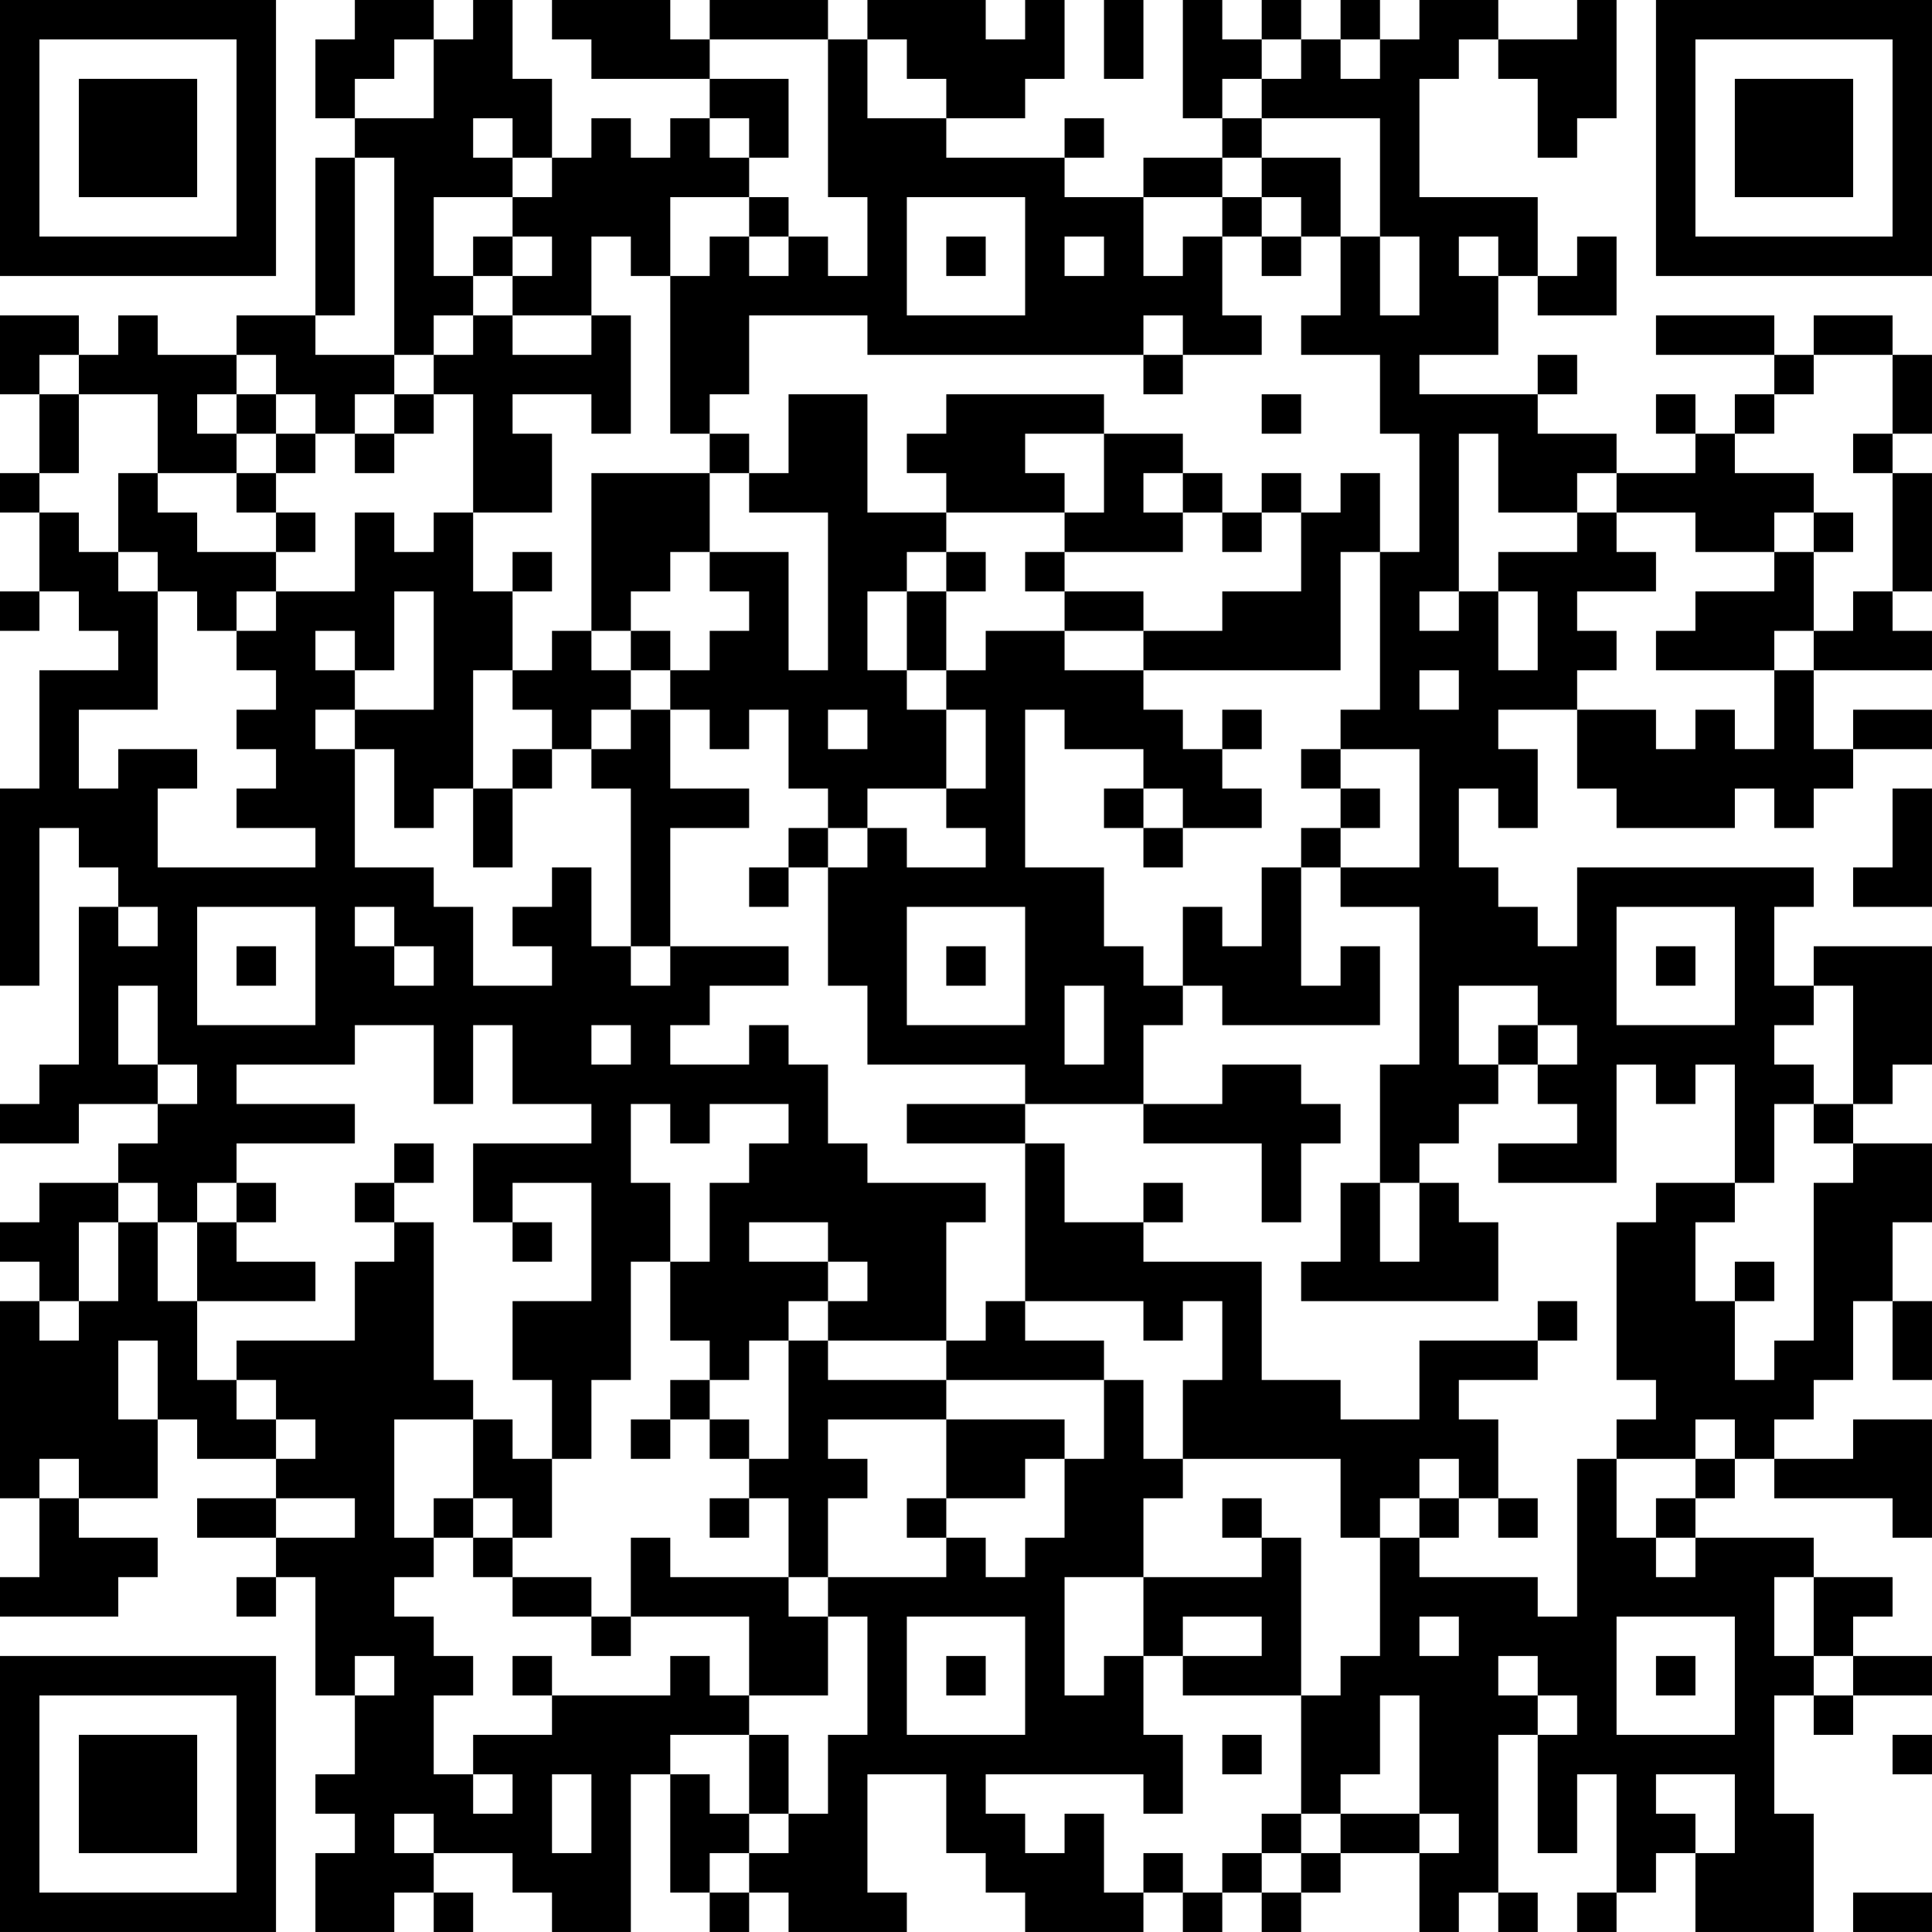 <?xml version="1.0" encoding="UTF-8"?>
<svg xmlns="http://www.w3.org/2000/svg" version="1.1" width="250" height="250" viewBox="0 0 250 250"><rect x="0" y="0" width="250" height="250" fill="#ffffff"/><g transform="scale(5.102)"><g transform="translate(0,0)"><path fill-rule="evenodd" d="M9 0L9 1L8 1L8 3L9 3L9 4L8 4L8 8L6 8L6 9L4 9L4 8L3 8L3 9L2 9L2 8L0 8L0 10L1 10L1 12L0 12L0 13L1 13L1 15L0 15L0 16L1 16L1 15L2 15L2 16L3 16L3 17L1 17L1 20L0 20L0 25L1 25L1 21L2 21L2 22L3 22L3 23L2 23L2 27L1 27L1 28L0 28L0 29L2 29L2 28L4 28L4 29L3 29L3 30L1 30L1 31L0 31L0 32L1 32L1 33L0 33L0 38L1 38L1 40L0 40L0 41L3 41L3 40L4 40L4 39L2 39L2 38L4 38L4 36L5 36L5 37L7 37L7 38L5 38L5 39L7 39L7 40L6 40L6 41L7 41L7 40L8 40L8 43L9 43L9 45L8 45L8 46L9 46L9 47L8 47L8 49L10 49L10 48L11 48L11 49L12 49L12 48L11 48L11 47L13 47L13 48L14 48L14 49L16 49L16 45L17 45L17 48L18 48L18 49L19 49L19 48L20 48L20 49L23 49L23 48L22 48L22 45L24 45L24 47L25 47L25 48L26 48L26 49L29 49L29 48L30 48L30 49L31 49L31 48L32 48L32 49L33 49L33 48L34 48L34 47L36 47L36 49L37 49L37 48L38 48L38 49L39 49L39 48L38 48L38 44L39 44L39 47L40 47L40 45L41 45L41 48L40 48L40 49L41 49L41 48L42 48L42 47L43 47L43 49L46 49L46 46L45 46L45 43L46 43L46 44L47 44L47 43L49 43L49 42L47 42L47 41L48 41L48 40L46 40L46 39L43 39L43 38L44 38L44 37L45 37L45 38L48 38L48 39L49 39L49 36L47 36L47 37L45 37L45 36L46 36L46 35L47 35L47 33L48 33L48 35L49 35L49 33L48 33L48 31L49 31L49 29L47 29L47 28L48 28L48 27L49 27L49 24L46 24L46 25L45 25L45 23L46 23L46 22L40 22L40 24L39 24L39 23L38 23L38 22L37 22L37 20L38 20L38 21L39 21L39 19L38 19L38 18L40 18L40 20L41 20L41 21L44 21L44 20L45 20L45 21L46 21L46 20L47 20L47 19L49 19L49 18L47 18L47 19L46 19L46 17L49 17L49 16L48 16L48 15L49 15L49 12L48 12L48 11L49 11L49 9L48 9L48 8L46 8L46 9L45 9L45 8L42 8L42 9L45 9L45 10L44 10L44 11L43 11L43 10L42 10L42 11L43 11L43 12L41 12L41 11L39 11L39 10L40 10L40 9L39 9L39 10L36 10L36 9L38 9L38 7L39 7L39 8L41 8L41 6L40 6L40 7L39 7L39 5L36 5L36 2L37 2L37 1L38 1L38 2L39 2L39 4L40 4L40 3L41 3L41 0L40 0L40 1L38 1L38 0L36 0L36 1L35 1L35 0L34 0L34 1L33 1L33 0L32 0L32 1L31 1L31 0L30 0L30 3L31 3L31 4L29 4L29 5L27 5L27 4L28 4L28 3L27 3L27 4L24 4L24 3L26 3L26 2L27 2L27 0L26 0L26 1L25 1L25 0L22 0L22 1L21 1L21 0L18 0L18 1L17 1L17 0L14 0L14 1L15 1L15 2L18 2L18 3L17 3L17 4L16 4L16 3L15 3L15 4L14 4L14 2L13 2L13 0L12 0L12 1L11 1L11 0ZM28 0L28 2L29 2L29 0ZM10 1L10 2L9 2L9 3L11 3L11 1ZM18 1L18 2L20 2L20 4L19 4L19 3L18 3L18 4L19 4L19 5L17 5L17 7L16 7L16 6L15 6L15 8L13 8L13 7L14 7L14 6L13 6L13 5L14 5L14 4L13 4L13 3L12 3L12 4L13 4L13 5L11 5L11 7L12 7L12 8L11 8L11 9L10 9L10 4L9 4L9 8L8 8L8 9L10 9L10 10L9 10L9 11L8 11L8 10L7 10L7 9L6 9L6 10L5 10L5 11L6 11L6 12L4 12L4 10L2 10L2 9L1 9L1 10L2 10L2 12L1 12L1 13L2 13L2 14L3 14L3 15L4 15L4 18L2 18L2 20L3 20L3 19L5 19L5 20L4 20L4 22L8 22L8 21L6 21L6 20L7 20L7 19L6 19L6 18L7 18L7 17L6 17L6 16L7 16L7 15L9 15L9 13L10 13L10 14L11 14L11 13L12 13L12 15L13 15L13 17L12 17L12 20L11 20L11 21L10 21L10 19L9 19L9 18L11 18L11 15L10 15L10 17L9 17L9 16L8 16L8 17L9 17L9 18L8 18L8 19L9 19L9 22L11 22L11 23L12 23L12 25L14 25L14 24L13 24L13 23L14 23L14 22L15 22L15 24L16 24L16 25L17 25L17 24L20 24L20 25L18 25L18 26L17 26L17 27L19 27L19 26L20 26L20 27L21 27L21 29L22 29L22 30L25 30L25 31L24 31L24 34L21 34L21 33L22 33L22 32L21 32L21 31L19 31L19 32L21 32L21 33L20 33L20 34L19 34L19 35L18 35L18 34L17 34L17 32L18 32L18 30L19 30L19 29L20 29L20 28L18 28L18 29L17 29L17 28L16 28L16 30L17 30L17 32L16 32L16 35L15 35L15 37L14 37L14 35L13 35L13 33L15 33L15 30L13 30L13 31L12 31L12 29L15 29L15 28L13 28L13 26L12 26L12 28L11 28L11 26L9 26L9 27L6 27L6 28L9 28L9 29L6 29L6 30L5 30L5 31L4 31L4 30L3 30L3 31L2 31L2 33L1 33L1 34L2 34L2 33L3 33L3 31L4 31L4 33L5 33L5 35L6 35L6 36L7 36L7 37L8 37L8 36L7 36L7 35L6 35L6 34L9 34L9 32L10 32L10 31L11 31L11 35L12 35L12 36L10 36L10 39L11 39L11 40L10 40L10 41L11 41L11 42L12 42L12 43L11 43L11 45L12 45L12 46L13 46L13 45L12 45L12 44L14 44L14 43L17 43L17 42L18 42L18 43L19 43L19 44L17 44L17 45L18 45L18 46L19 46L19 47L18 47L18 48L19 48L19 47L20 47L20 46L21 46L21 44L22 44L22 41L21 41L21 40L24 40L24 39L25 39L25 40L26 40L26 39L27 39L27 37L28 37L28 35L29 35L29 37L30 37L30 38L29 38L29 40L27 40L27 43L28 43L28 42L29 42L29 44L30 44L30 46L29 46L29 45L25 45L25 46L26 46L26 47L27 47L27 46L28 46L28 48L29 48L29 47L30 47L30 48L31 48L31 47L32 47L32 48L33 48L33 47L34 47L34 46L36 46L36 47L37 47L37 46L36 46L36 43L35 43L35 45L34 45L34 46L33 46L33 43L34 43L34 42L35 42L35 39L36 39L36 40L39 40L39 41L40 41L40 37L41 37L41 39L42 39L42 40L43 40L43 39L42 39L42 38L43 38L43 37L44 37L44 36L43 36L43 37L41 37L41 36L42 36L42 35L41 35L41 31L42 31L42 30L44 30L44 31L43 31L43 33L44 33L44 35L45 35L45 34L46 34L46 30L47 30L47 29L46 29L46 28L47 28L47 25L46 25L46 26L45 26L45 27L46 27L46 28L45 28L45 30L44 30L44 27L43 27L43 28L42 28L42 27L41 27L41 30L38 30L38 29L40 29L40 28L39 28L39 27L40 27L40 26L39 26L39 25L37 25L37 27L38 27L38 28L37 28L37 29L36 29L36 30L35 30L35 27L36 27L36 23L34 23L34 22L36 22L36 19L34 19L34 18L35 18L35 14L36 14L36 11L35 11L35 9L33 9L33 8L34 8L34 6L35 6L35 8L36 8L36 6L35 6L35 3L32 3L32 2L33 2L33 1L32 1L32 2L31 2L31 3L32 3L32 4L31 4L31 5L29 5L29 7L30 7L30 6L31 6L31 8L32 8L32 9L30 9L30 8L29 8L29 9L22 9L22 8L19 8L19 10L18 10L18 11L17 11L17 7L18 7L18 6L19 6L19 7L20 7L20 6L21 6L21 7L22 7L22 5L21 5L21 1ZM22 1L22 3L24 3L24 2L23 2L23 1ZM34 1L34 2L35 2L35 1ZM32 4L32 5L31 5L31 6L32 6L32 7L33 7L33 6L34 6L34 4ZM19 5L19 6L20 6L20 5ZM23 5L23 8L26 8L26 5ZM32 5L32 6L33 6L33 5ZM12 6L12 7L13 7L13 6ZM24 6L24 7L25 7L25 6ZM27 6L27 7L28 7L28 6ZM37 6L37 7L38 7L38 6ZM12 8L12 9L11 9L11 10L10 10L10 11L9 11L9 12L10 12L10 11L11 11L11 10L12 10L12 13L14 13L14 11L13 11L13 10L15 10L15 11L16 11L16 8L15 8L15 9L13 9L13 8ZM29 9L29 10L30 10L30 9ZM46 9L46 10L45 10L45 11L44 11L44 12L46 12L46 13L45 13L45 14L43 14L43 13L41 13L41 12L40 12L40 13L38 13L38 11L37 11L37 15L36 15L36 16L37 16L37 15L38 15L38 17L39 17L39 15L38 15L38 14L40 14L40 13L41 13L41 14L42 14L42 15L40 15L40 16L41 16L41 17L40 17L40 18L42 18L42 19L43 19L43 18L44 18L44 19L45 19L45 17L46 17L46 16L47 16L47 15L48 15L48 12L47 12L47 11L48 11L48 9ZM6 10L6 11L7 11L7 12L6 12L6 13L7 13L7 14L5 14L5 13L4 13L4 12L3 12L3 14L4 14L4 15L5 15L5 16L6 16L6 15L7 15L7 14L8 14L8 13L7 13L7 12L8 12L8 11L7 11L7 10ZM20 10L20 12L19 12L19 11L18 11L18 12L15 12L15 16L14 16L14 17L13 17L13 18L14 18L14 19L13 19L13 20L12 20L12 22L13 22L13 20L14 20L14 19L15 19L15 20L16 20L16 24L17 24L17 21L19 21L19 20L17 20L17 18L18 18L18 19L19 19L19 18L20 18L20 20L21 20L21 21L20 21L20 22L19 22L19 23L20 23L20 22L21 22L21 25L22 25L22 27L26 27L26 28L23 28L23 29L26 29L26 33L25 33L25 34L24 34L24 35L21 35L21 34L20 34L20 37L19 37L19 36L18 36L18 35L17 35L17 36L16 36L16 37L17 37L17 36L18 36L18 37L19 37L19 38L18 38L18 39L19 39L19 38L20 38L20 40L17 40L17 39L16 39L16 41L15 41L15 40L13 40L13 39L14 39L14 37L13 37L13 36L12 36L12 38L11 38L11 39L12 39L12 40L13 40L13 41L15 41L15 42L16 42L16 41L19 41L19 43L21 43L21 41L20 41L20 40L21 40L21 38L22 38L22 37L21 37L21 36L24 36L24 38L23 38L23 39L24 39L24 38L26 38L26 37L27 37L27 36L24 36L24 35L28 35L28 34L26 34L26 33L29 33L29 34L30 34L30 33L31 33L31 35L30 35L30 37L34 37L34 39L35 39L35 38L36 38L36 39L37 39L37 38L38 38L38 39L39 39L39 38L38 38L38 36L37 36L37 35L39 35L39 34L40 34L40 33L39 33L39 34L36 34L36 36L34 36L34 35L32 35L32 32L29 32L29 31L30 31L30 30L29 30L29 31L27 31L27 29L26 29L26 28L29 28L29 29L32 29L32 31L33 31L33 29L34 29L34 28L33 28L33 27L31 27L31 28L29 28L29 26L30 26L30 25L31 25L31 26L35 26L35 24L34 24L34 25L33 25L33 22L34 22L34 21L35 21L35 20L34 20L34 19L33 19L33 20L34 20L34 21L33 21L33 22L32 22L32 24L31 24L31 23L30 23L30 25L29 25L29 24L28 24L28 22L26 22L26 18L27 18L27 19L29 19L29 20L28 20L28 21L29 21L29 22L30 22L30 21L32 21L32 20L31 20L31 19L32 19L32 18L31 18L31 19L30 19L30 18L29 18L29 17L34 17L34 14L35 14L35 12L34 12L34 13L33 13L33 12L32 12L32 13L31 13L31 12L30 12L30 11L28 11L28 10L24 10L24 11L23 11L23 12L24 12L24 13L22 13L22 10ZM32 10L32 11L33 11L33 10ZM26 11L26 12L27 12L27 13L24 13L24 14L23 14L23 15L22 15L22 17L23 17L23 18L24 18L24 20L22 20L22 21L21 21L21 22L22 22L22 21L23 21L23 22L25 22L25 21L24 21L24 20L25 20L25 18L24 18L24 17L25 17L25 16L27 16L27 17L29 17L29 16L31 16L31 15L33 15L33 13L32 13L32 14L31 14L31 13L30 13L30 12L29 12L29 13L30 13L30 14L27 14L27 13L28 13L28 11ZM18 12L18 14L17 14L17 15L16 15L16 16L15 16L15 17L16 17L16 18L15 18L15 19L16 19L16 18L17 18L17 17L18 17L18 16L19 16L19 15L18 15L18 14L20 14L20 17L21 17L21 13L19 13L19 12ZM46 13L46 14L45 14L45 15L43 15L43 16L42 16L42 17L45 17L45 16L46 16L46 14L47 14L47 13ZM13 14L13 15L14 15L14 14ZM24 14L24 15L23 15L23 17L24 17L24 15L25 15L25 14ZM26 14L26 15L27 15L27 16L29 16L29 15L27 15L27 14ZM16 16L16 17L17 17L17 16ZM36 17L36 18L37 18L37 17ZM21 18L21 19L22 19L22 18ZM29 20L29 21L30 21L30 20ZM48 20L48 22L47 22L47 23L49 23L49 20ZM3 23L3 24L4 24L4 23ZM5 23L5 26L8 26L8 23ZM9 23L9 24L10 24L10 25L11 25L11 24L10 24L10 23ZM23 23L23 26L26 26L26 23ZM41 23L41 26L44 26L44 23ZM6 24L6 25L7 25L7 24ZM24 24L24 25L25 25L25 24ZM42 24L42 25L43 25L43 24ZM3 25L3 27L4 27L4 28L5 28L5 27L4 27L4 25ZM27 25L27 27L28 27L28 25ZM15 26L15 27L16 27L16 26ZM38 26L38 27L39 27L39 26ZM10 29L10 30L9 30L9 31L10 31L10 30L11 30L11 29ZM6 30L6 31L5 31L5 33L8 33L8 32L6 32L6 31L7 31L7 30ZM34 30L34 32L33 32L33 33L38 33L38 31L37 31L37 30L36 30L36 32L35 32L35 30ZM13 31L13 32L14 32L14 31ZM44 32L44 33L45 33L45 32ZM3 34L3 36L4 36L4 34ZM1 37L1 38L2 38L2 37ZM36 37L36 38L37 38L37 37ZM7 38L7 39L9 39L9 38ZM12 38L12 39L13 39L13 38ZM31 38L31 39L32 39L32 40L29 40L29 42L30 42L30 43L33 43L33 39L32 39L32 38ZM45 40L45 42L46 42L46 43L47 43L47 42L46 42L46 40ZM23 41L23 44L26 44L26 41ZM30 41L30 42L32 42L32 41ZM36 41L36 42L37 42L37 41ZM41 41L41 44L44 44L44 41ZM9 42L9 43L10 43L10 42ZM13 42L13 43L14 43L14 42ZM24 42L24 43L25 43L25 42ZM38 42L38 43L39 43L39 44L40 44L40 43L39 43L39 42ZM42 42L42 43L43 43L43 42ZM19 44L19 46L20 46L20 44ZM31 44L31 45L32 45L32 44ZM48 44L48 45L49 45L49 44ZM14 45L14 47L15 47L15 45ZM42 45L42 46L43 46L43 47L44 47L44 45ZM10 46L10 47L11 47L11 46ZM32 46L32 47L33 47L33 46ZM47 48L47 49L49 49L49 48ZM0 0L0 7L7 7L7 0ZM1 1L1 6L6 6L6 1ZM2 2L2 5L5 5L5 2ZM42 0L42 7L49 7L49 0ZM43 1L43 6L48 6L48 1ZM44 2L44 5L47 5L47 2ZM0 42L0 49L7 49L7 42ZM1 43L1 48L6 48L6 43ZM2 44L2 47L5 47L5 44Z" fill="#000000"/></g></g></svg>
